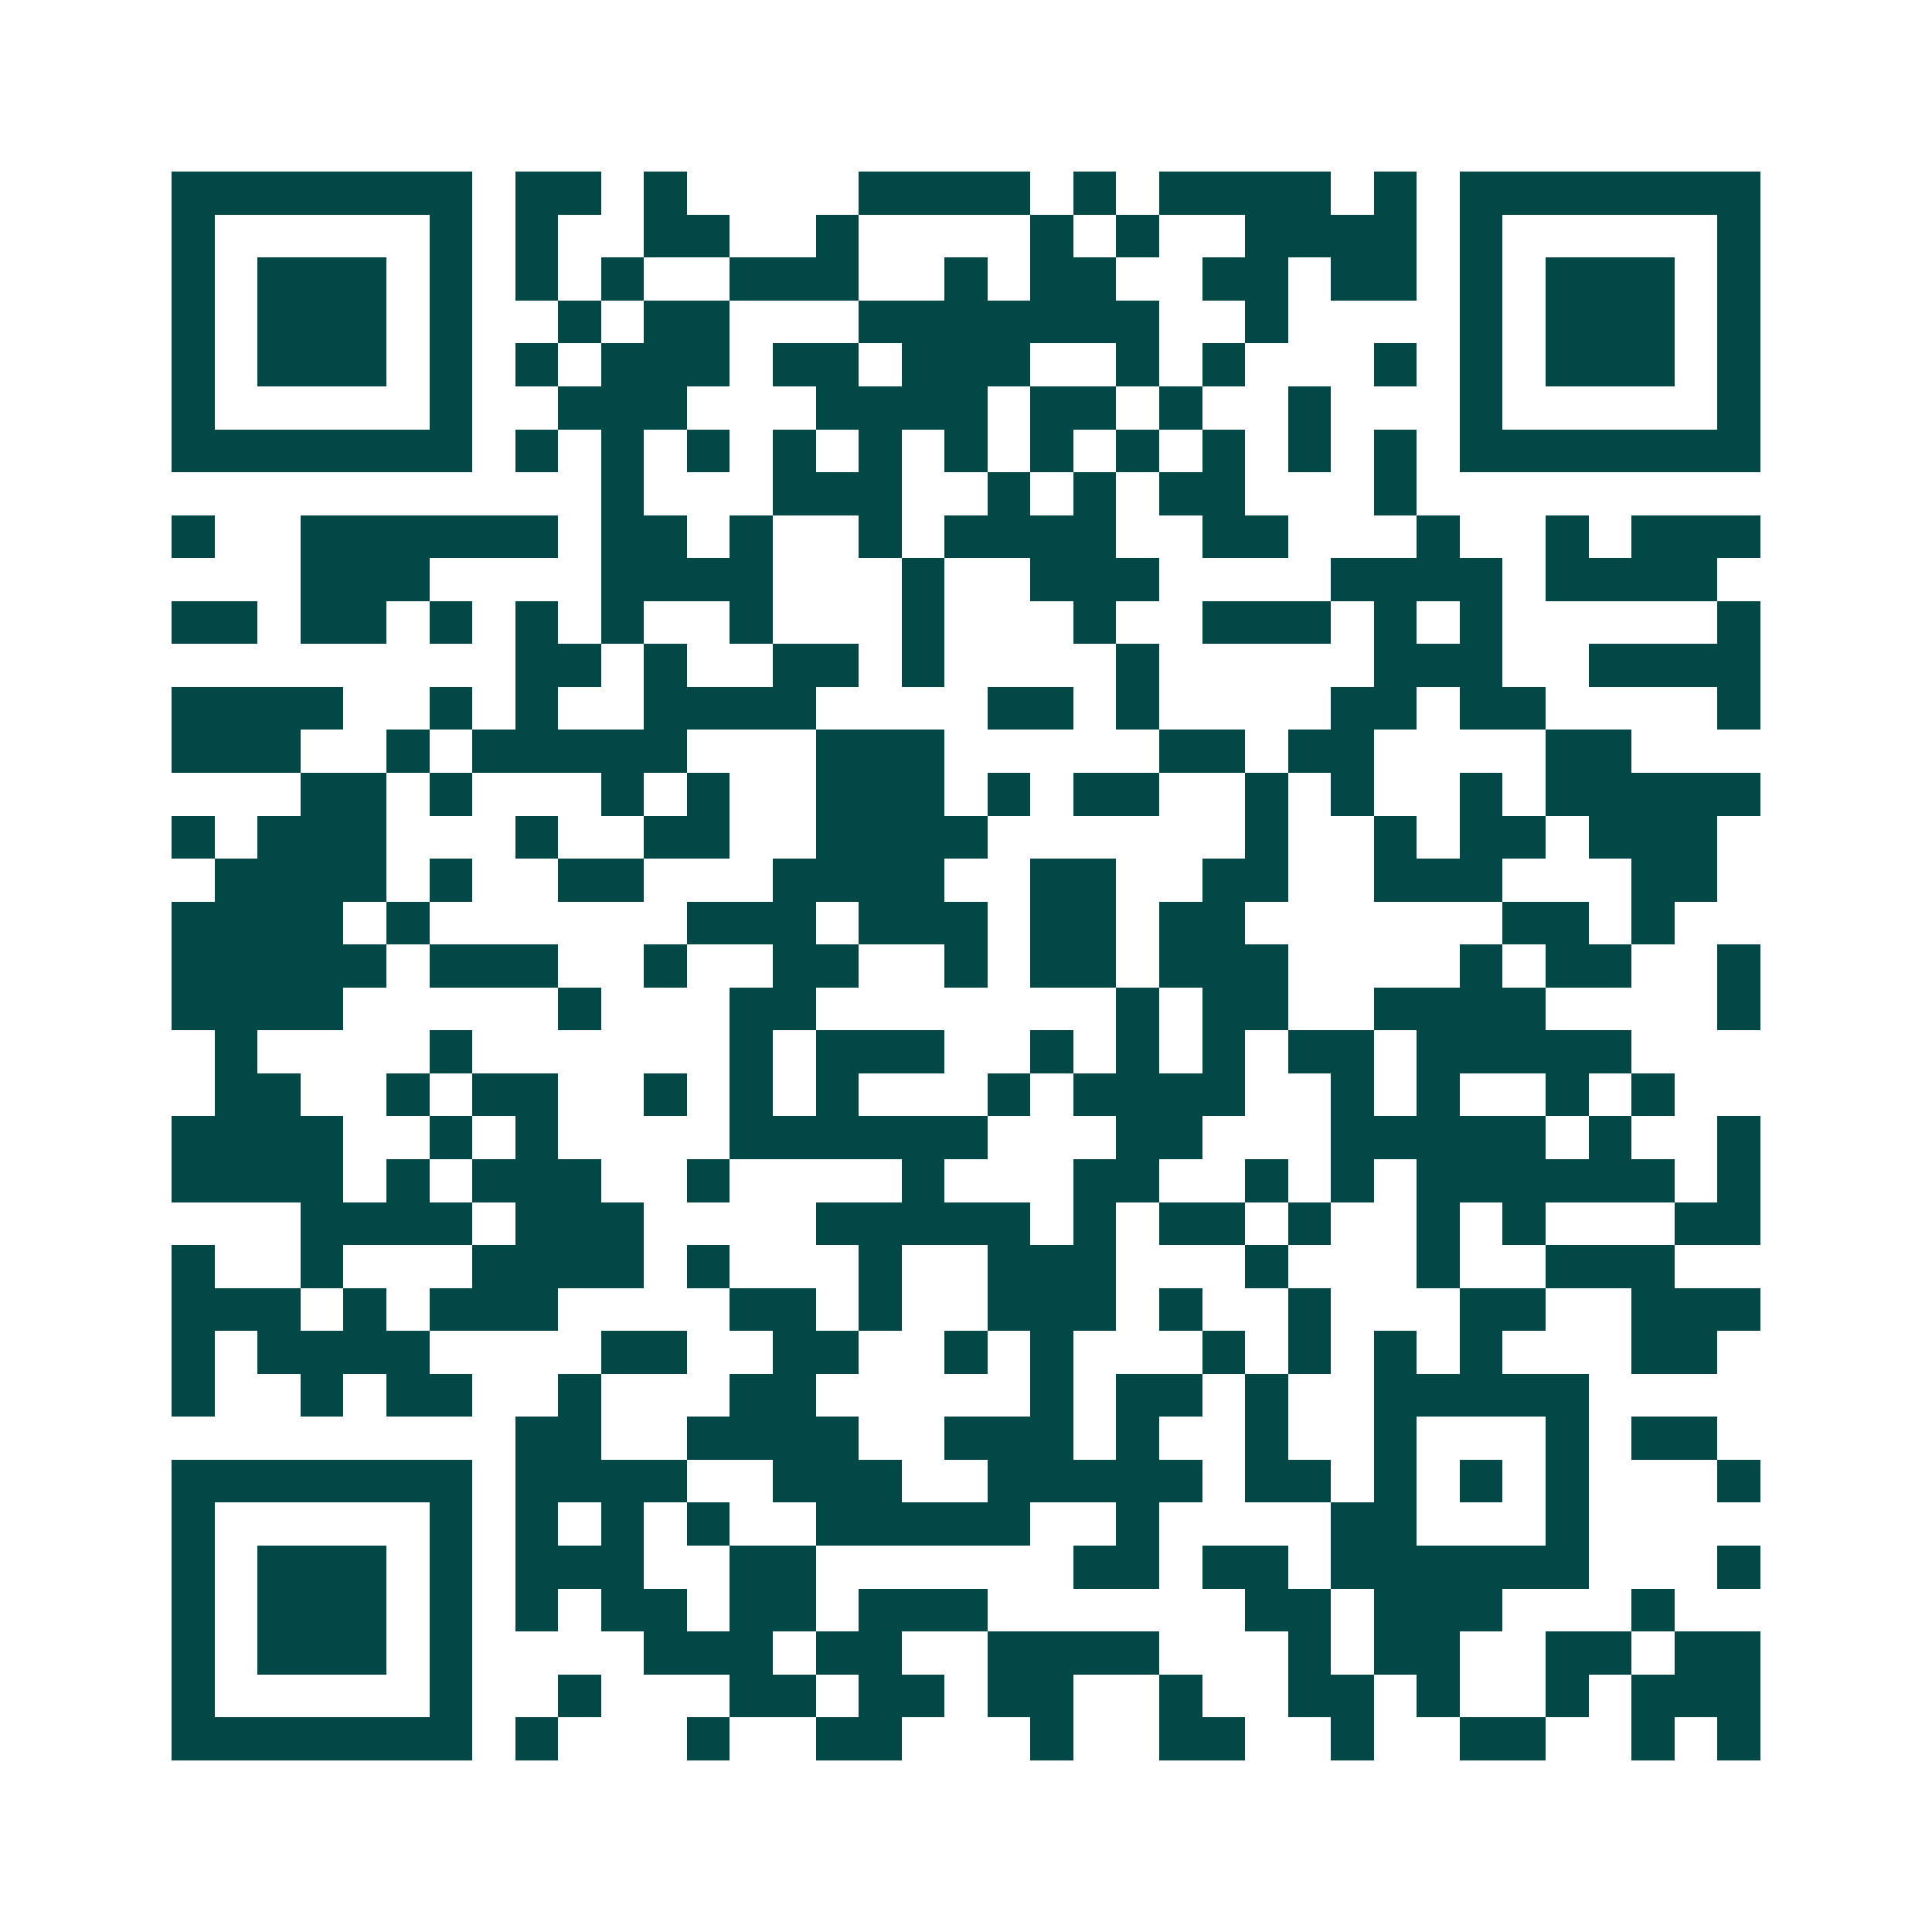 <svg xmlns="http://www.w3.org/2000/svg" width="200" height="200" viewBox="0 0 45 45" shape-rendering="crispEdges"><path fill="#ffffff" d="M0 0h45v45H0z"/><path stroke="#014847" d="M4 4.5h7m1 0h2m1 0h1m4 0h4m1 0h1m1 0h4m1 0h1m1 0h7M4 5.5h1m5 0h1m1 0h1m2 0h2m2 0h1m4 0h1m1 0h1m2 0h4m1 0h1m5 0h1M4 6.5h1m1 0h3m1 0h1m1 0h1m1 0h1m2 0h3m2 0h1m1 0h2m2 0h2m1 0h2m1 0h1m1 0h3m1 0h1M4 7.5h1m1 0h3m1 0h1m2 0h1m1 0h2m3 0h7m2 0h1m4 0h1m1 0h3m1 0h1M4 8.5h1m1 0h3m1 0h1m1 0h1m1 0h3m1 0h2m1 0h3m2 0h1m1 0h1m3 0h1m1 0h1m1 0h3m1 0h1M4 9.5h1m5 0h1m2 0h3m3 0h4m1 0h2m1 0h1m2 0h1m3 0h1m5 0h1M4 10.5h7m1 0h1m1 0h1m1 0h1m1 0h1m1 0h1m1 0h1m1 0h1m1 0h1m1 0h1m1 0h1m1 0h1m1 0h7M14 11.5h1m3 0h3m2 0h1m1 0h1m1 0h2m3 0h1M4 12.5h1m2 0h6m1 0h2m1 0h1m2 0h1m1 0h4m2 0h2m3 0h1m2 0h1m1 0h3M7 13.5h3m4 0h4m3 0h1m2 0h3m4 0h4m1 0h4M4 14.5h2m1 0h2m1 0h1m1 0h1m1 0h1m2 0h1m3 0h1m3 0h1m2 0h3m1 0h1m1 0h1m5 0h1M12 15.5h2m1 0h1m2 0h2m1 0h1m4 0h1m5 0h3m2 0h4M4 16.5h4m2 0h1m1 0h1m2 0h4m4 0h2m1 0h1m4 0h2m1 0h2m4 0h1M4 17.5h3m2 0h1m1 0h5m3 0h3m5 0h2m1 0h2m4 0h2M7 18.5h2m1 0h1m3 0h1m1 0h1m2 0h3m1 0h1m1 0h2m2 0h1m1 0h1m2 0h1m1 0h5M4 19.5h1m1 0h3m3 0h1m2 0h2m2 0h4m6 0h1m2 0h1m1 0h2m1 0h3M5 20.5h4m1 0h1m2 0h2m3 0h4m2 0h2m2 0h2m2 0h3m3 0h2M4 21.5h4m1 0h1m6 0h3m1 0h3m1 0h2m1 0h2m6 0h2m1 0h1M4 22.5h5m1 0h3m2 0h1m2 0h2m2 0h1m1 0h2m1 0h3m4 0h1m1 0h2m2 0h1M4 23.5h4m5 0h1m3 0h2m7 0h1m1 0h2m2 0h4m4 0h1M5 24.5h1m4 0h1m6 0h1m1 0h3m2 0h1m1 0h1m1 0h1m1 0h2m1 0h5M5 25.5h2m2 0h1m1 0h2m2 0h1m1 0h1m1 0h1m3 0h1m1 0h4m2 0h1m1 0h1m2 0h1m1 0h1M4 26.5h4m2 0h1m1 0h1m4 0h6m3 0h2m3 0h5m1 0h1m2 0h1M4 27.5h4m1 0h1m1 0h3m2 0h1m4 0h1m3 0h2m2 0h1m1 0h1m1 0h6m1 0h1M7 28.5h4m1 0h3m4 0h5m1 0h1m1 0h2m1 0h1m2 0h1m1 0h1m3 0h2M4 29.5h1m2 0h1m3 0h4m1 0h1m3 0h1m2 0h3m3 0h1m3 0h1m2 0h3M4 30.5h3m1 0h1m1 0h3m4 0h2m1 0h1m2 0h3m1 0h1m2 0h1m3 0h2m2 0h3M4 31.5h1m1 0h4m4 0h2m2 0h2m2 0h1m1 0h1m3 0h1m1 0h1m1 0h1m1 0h1m3 0h2M4 32.5h1m2 0h1m1 0h2m2 0h1m3 0h2m5 0h1m1 0h2m1 0h1m2 0h5M12 33.5h2m2 0h4m2 0h3m1 0h1m2 0h1m2 0h1m3 0h1m1 0h2M4 34.5h7m1 0h4m2 0h3m2 0h5m1 0h2m1 0h1m1 0h1m1 0h1m3 0h1M4 35.5h1m5 0h1m1 0h1m1 0h1m1 0h1m2 0h5m2 0h1m4 0h2m3 0h1M4 36.5h1m1 0h3m1 0h1m1 0h3m2 0h2m6 0h2m1 0h2m1 0h6m3 0h1M4 37.5h1m1 0h3m1 0h1m1 0h1m1 0h2m1 0h2m1 0h3m6 0h2m1 0h3m3 0h1M4 38.5h1m1 0h3m1 0h1m4 0h3m1 0h2m2 0h4m3 0h1m1 0h2m2 0h2m1 0h2M4 39.5h1m5 0h1m2 0h1m3 0h2m1 0h2m1 0h2m2 0h1m2 0h2m1 0h1m2 0h1m1 0h3M4 40.5h7m1 0h1m3 0h1m2 0h2m3 0h1m2 0h2m2 0h1m2 0h2m2 0h1m1 0h1"/></svg>
